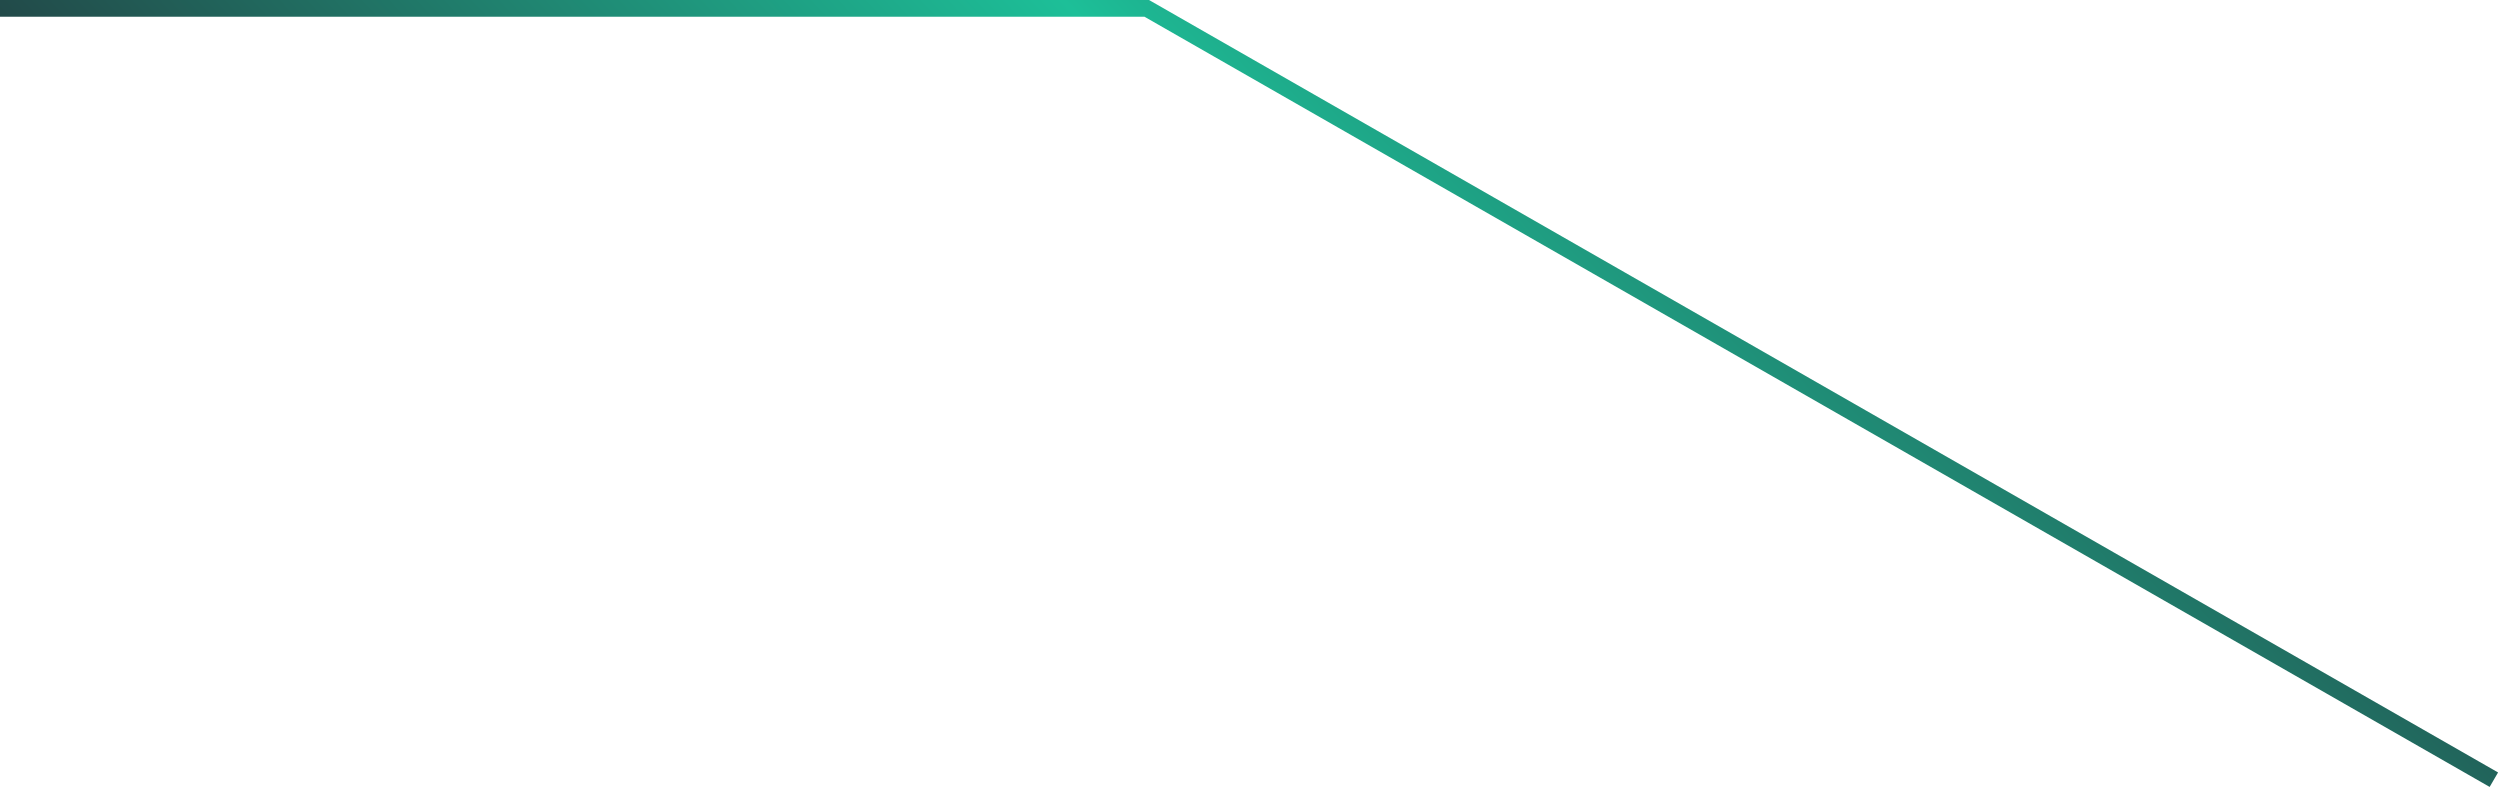 <?xml version="1.0" encoding="utf-8"?>
<svg xmlns="http://www.w3.org/2000/svg" fill="none" height="100%" overflow="visible" preserveAspectRatio="none" style="display: block;" viewBox="0 0 57 18" width="100%">
<path d="M56.764 17.942L26.095 0.382H0V0H26.198L26.243 0.026L56.956 17.612L56.764 17.942Z" fill="url(#paint0_linear_0_6793)" id="Vector"/>
<defs>
<linearGradient gradientUnits="userSpaceOnUse" id="paint0_linear_0_6793" x1="6.65" x2="37.082" y1="14.586" y2="-14.122">
<stop stop-color="#242933"/>
<stop offset="0.545" stop-color="#1DBF98"/>
<stop offset="1" stop-color="#242933"/>
</linearGradient>
</defs>
</svg>